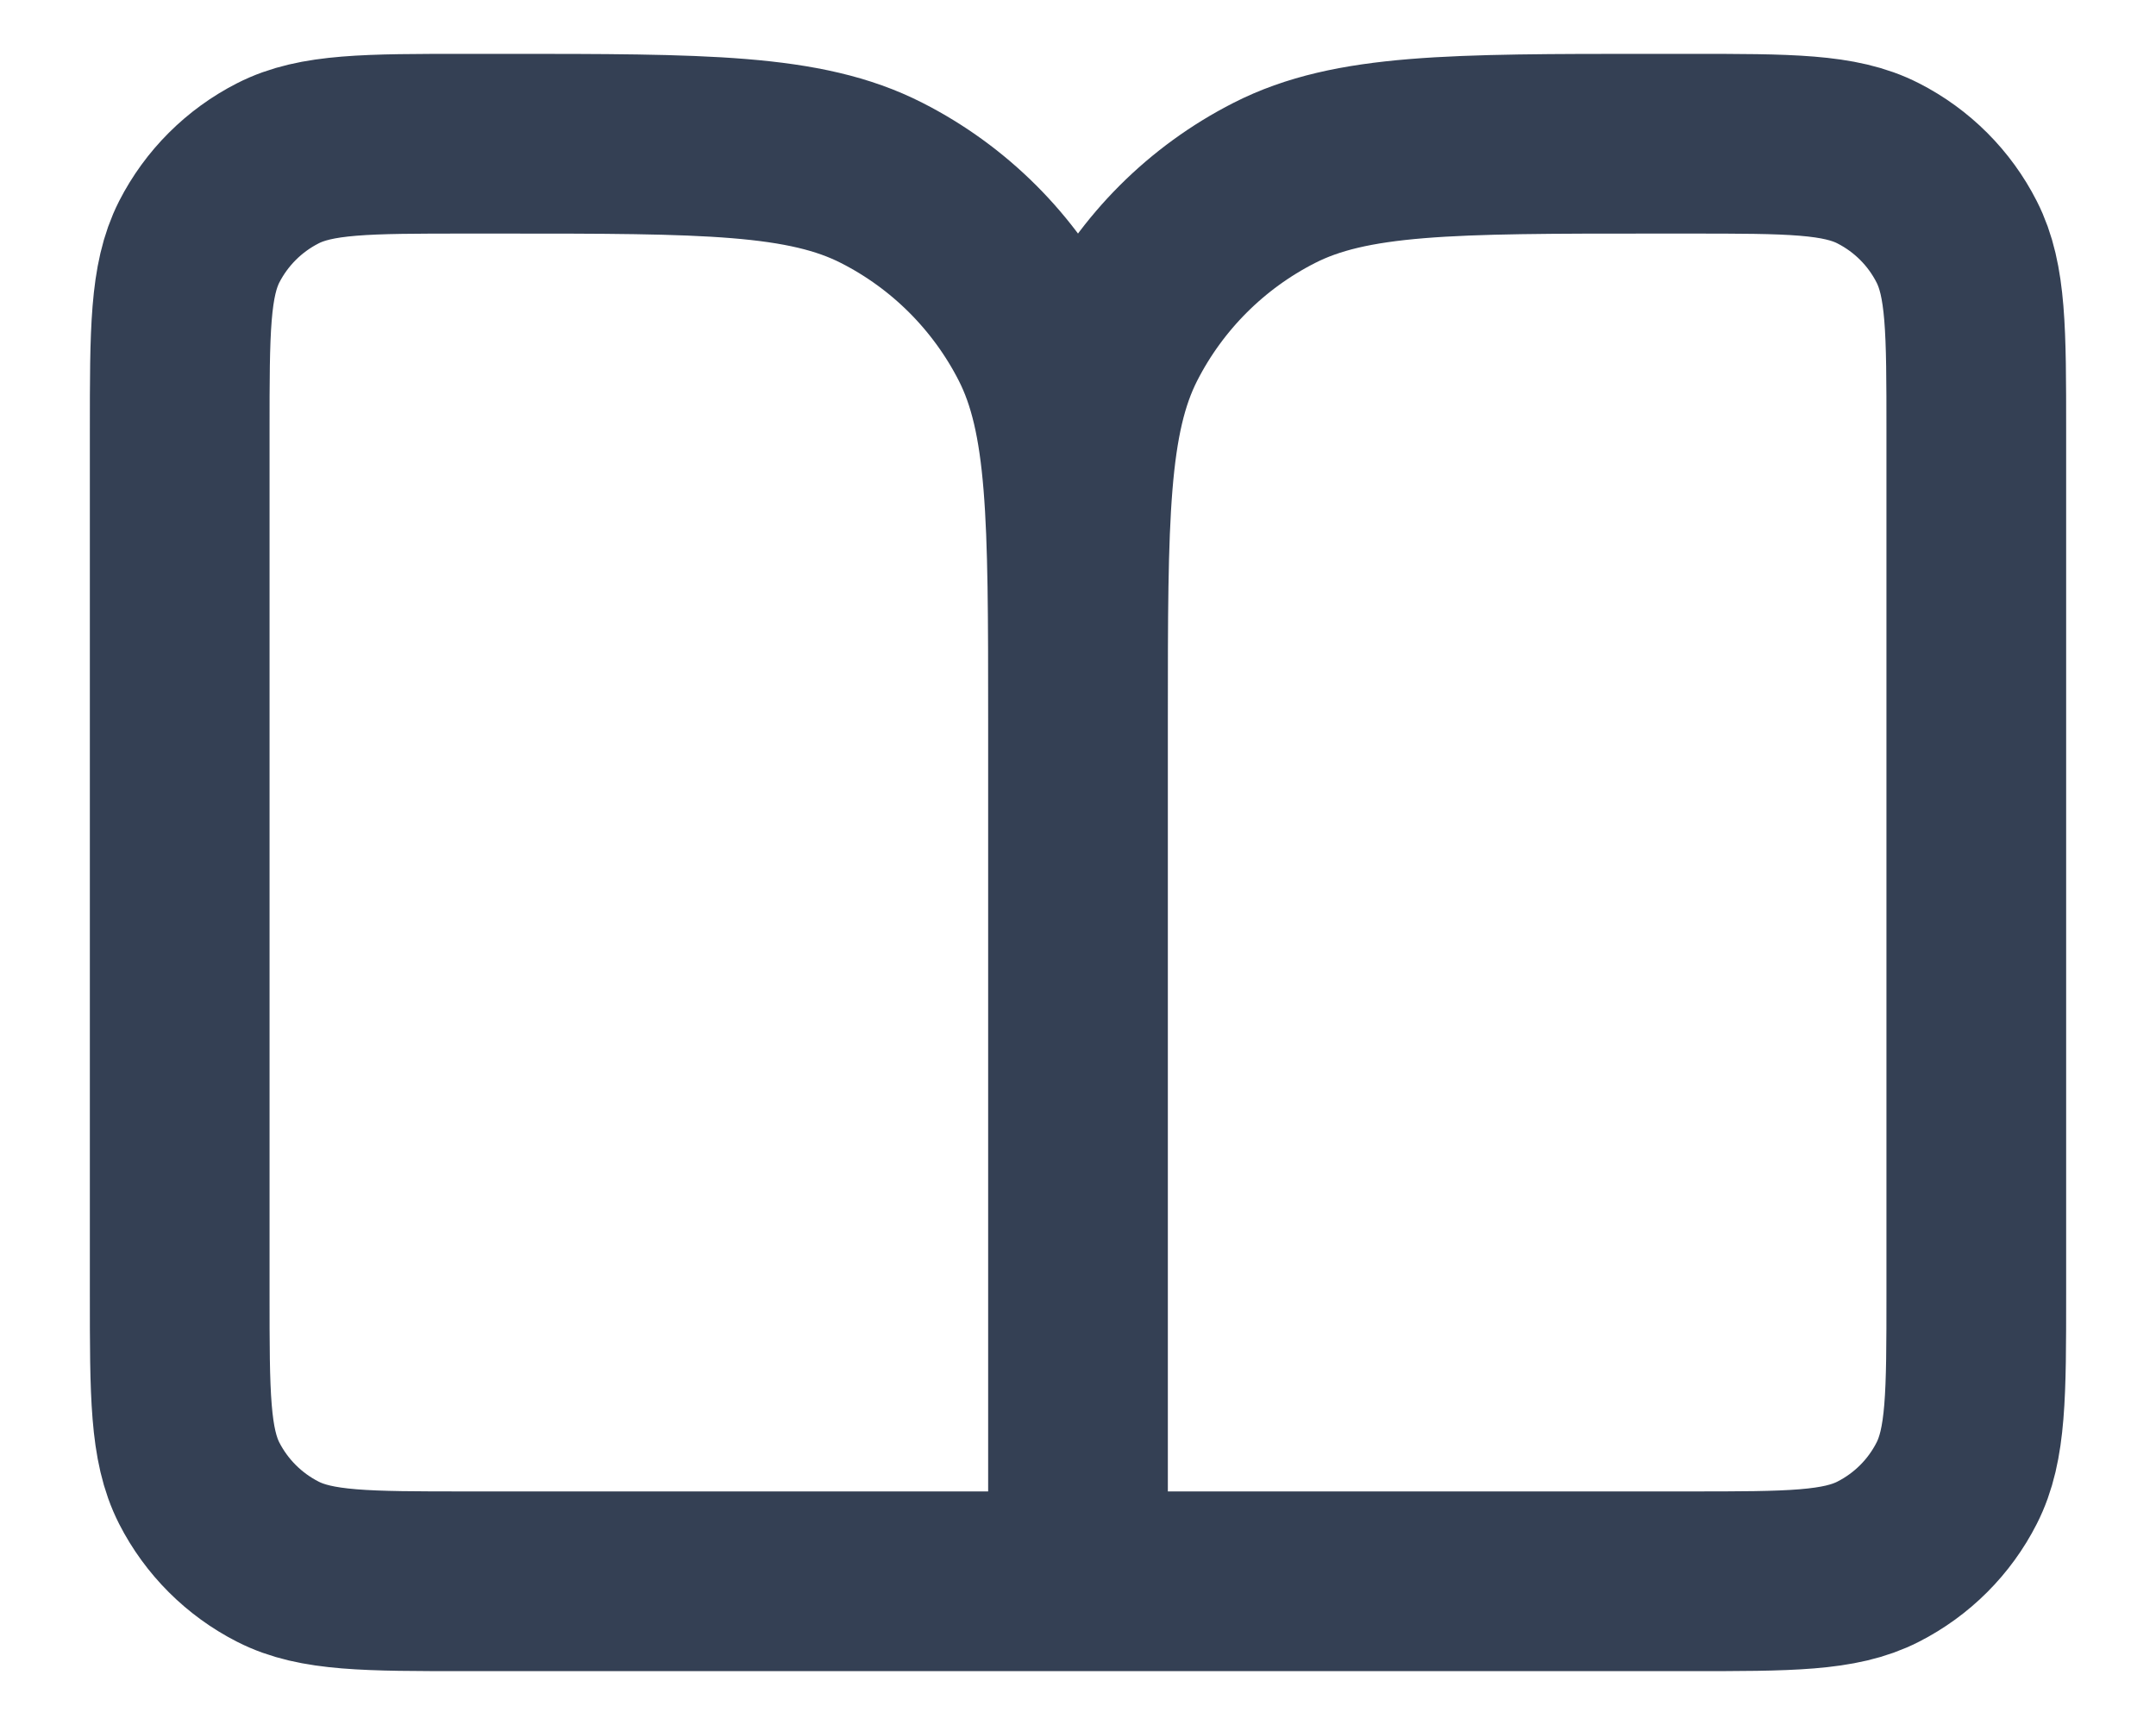 <svg width="20" height="16" viewBox="0 0 20 16" fill="none" xmlns="http://www.w3.org/2000/svg">
<path d="M10 14.667H4.333C3.4 14.667 2.933 14.667 2.577 14.485C2.263 14.325 2.008 14.07 1.848 13.757C1.667 13.4 1.667 12.934 1.667 12V4C1.667 3.067 1.667 2.6 1.848 2.243C2.008 1.93 2.263 1.675 2.577 1.515C2.933 1.333 3.4 1.333 4.333 1.333H4.667C6.533 1.333 7.467 1.333 8.18 1.697C8.807 2.016 9.317 2.526 9.637 3.153C10 3.866 10 4.8 10 6.667M10 14.667V6.667M10 14.667H15.666C16.6 14.667 17.067 14.667 17.423 14.485C17.737 14.325 17.992 14.07 18.151 13.757C18.333 13.4 18.333 12.934 18.333 12V4C18.333 3.067 18.333 2.6 18.151 2.243C17.992 1.93 17.737 1.675 17.423 1.515C17.067 1.333 16.6 1.333 15.666 1.333H15.333C13.466 1.333 12.533 1.333 11.82 1.697C11.193 2.016 10.683 2.526 10.363 3.153C10 3.866 10 4.8 10 6.667" stroke="#344054" stroke-width="1.667" stroke-linecap="round" stroke-linejoin="round"/>
</svg>
